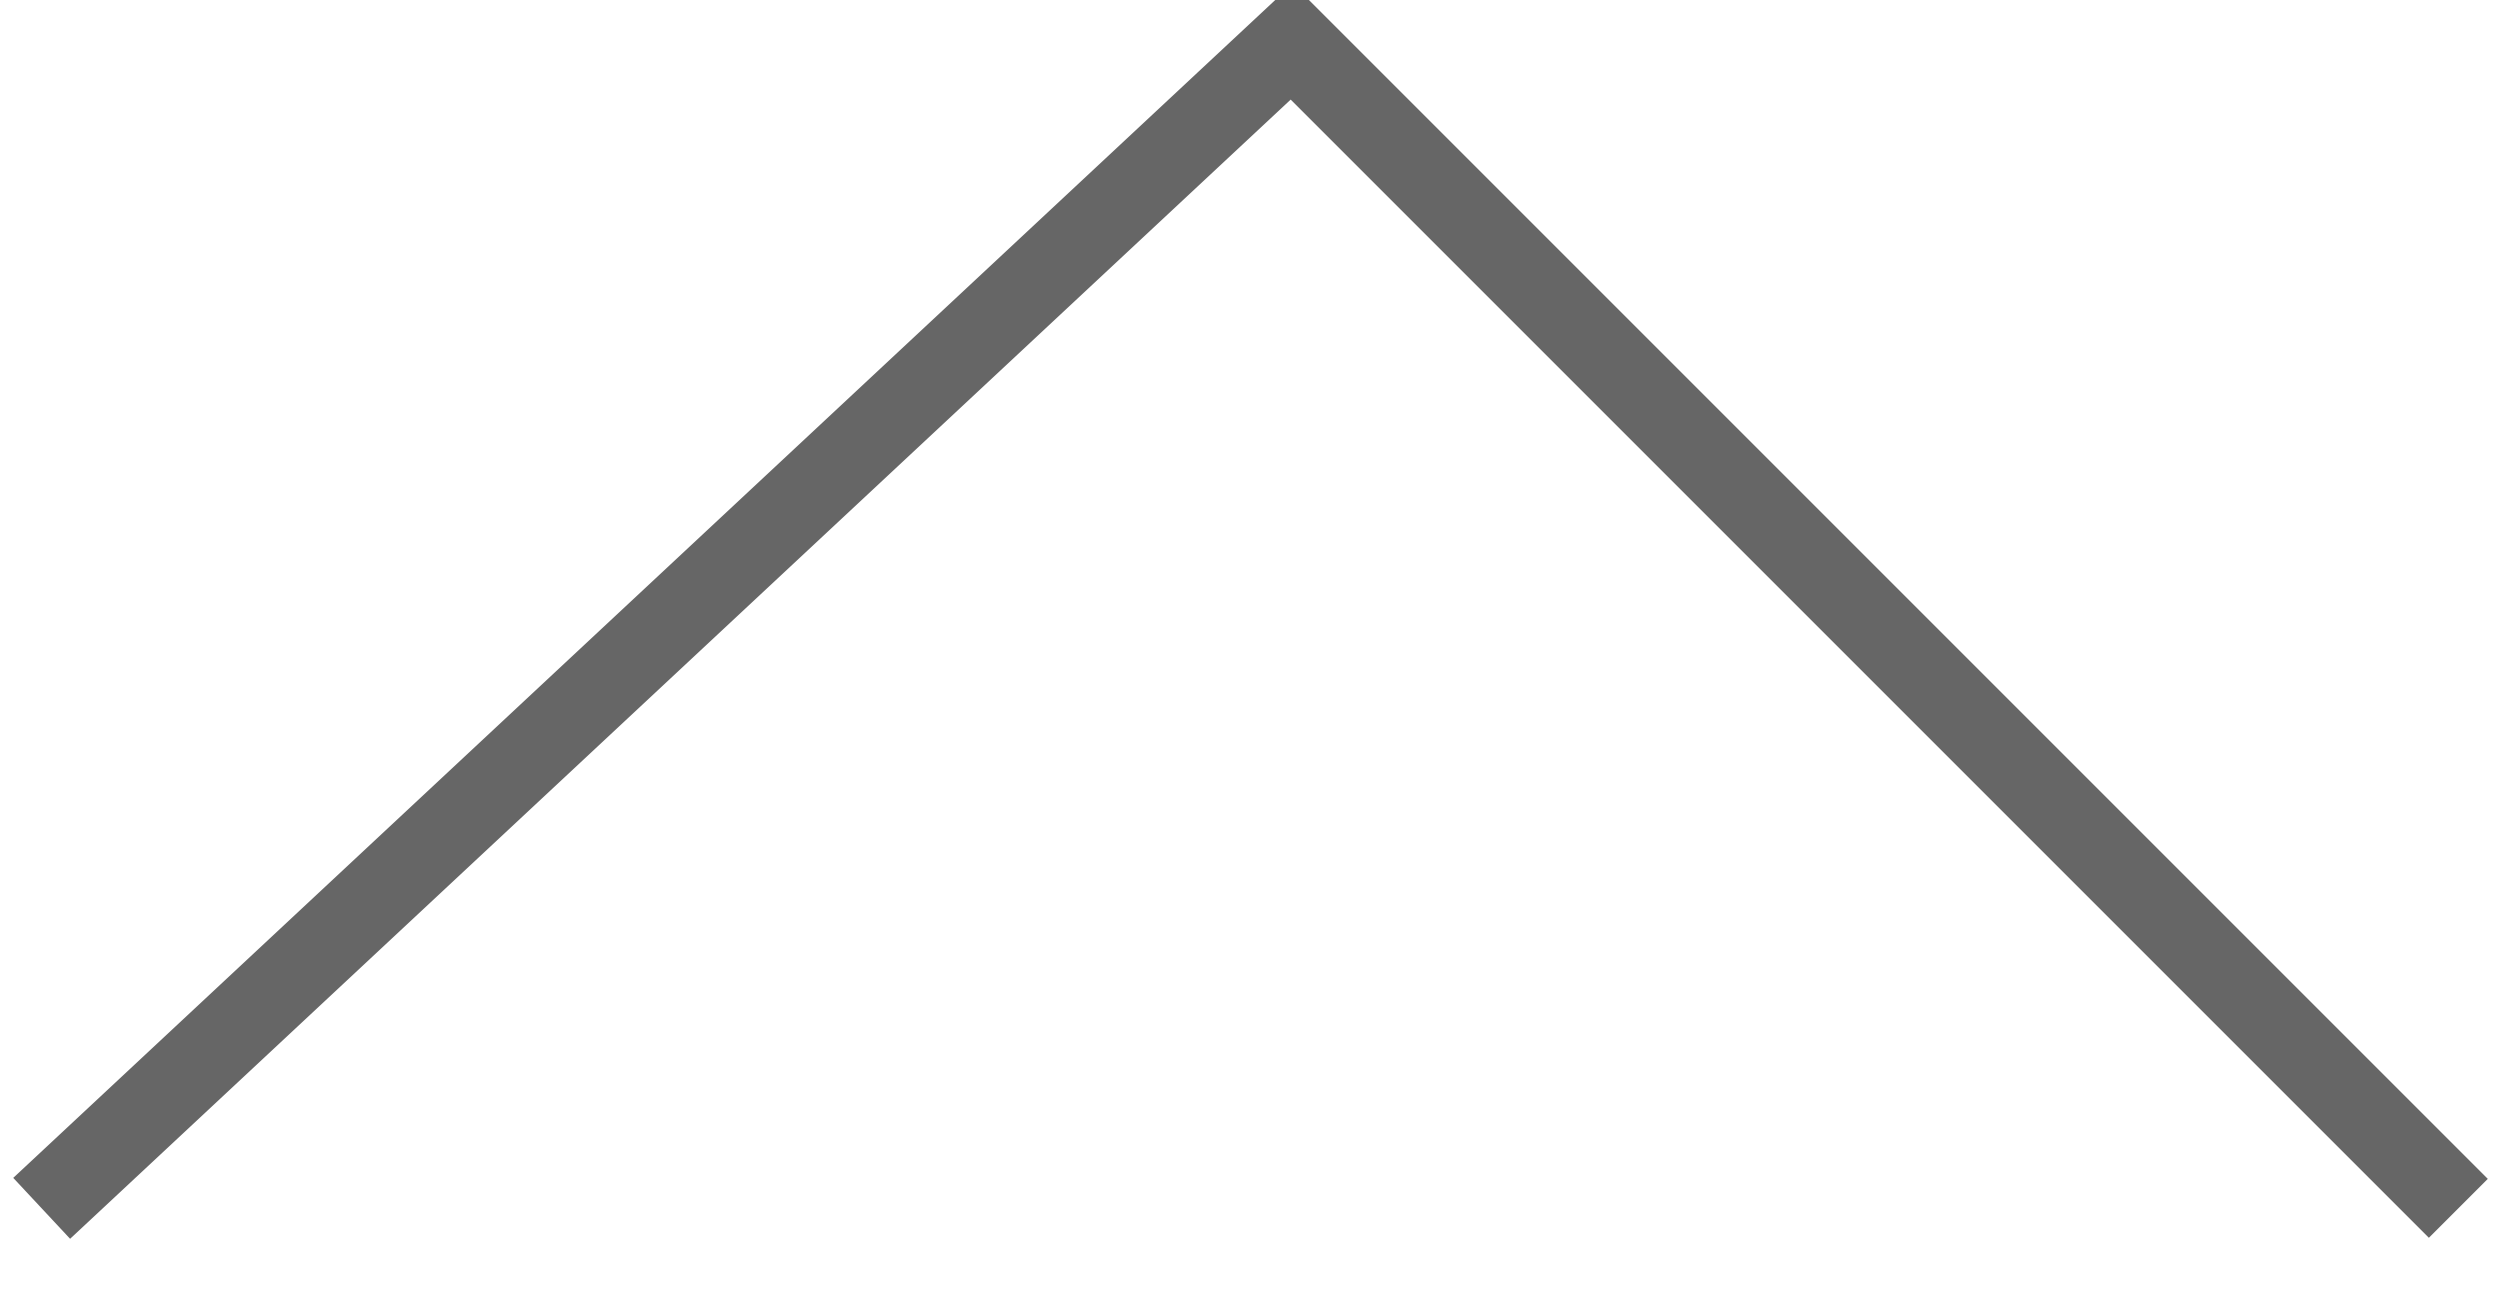 <svg xmlns="http://www.w3.org/2000/svg" width="30" height="15.719" viewBox="0 0 30 15.719">
  <defs>
    <style>
      .cls-1 {
        fill: none;
        stroke: #666;
        stroke-width: 1px;
        fill-rule: evenodd;
      }
    </style>
  </defs>
  <path id="pagetop.svg" class="cls-1" d="M639,345l15-14,14,14" transform="translate(-638.5 -330.5)"/>
</svg>
